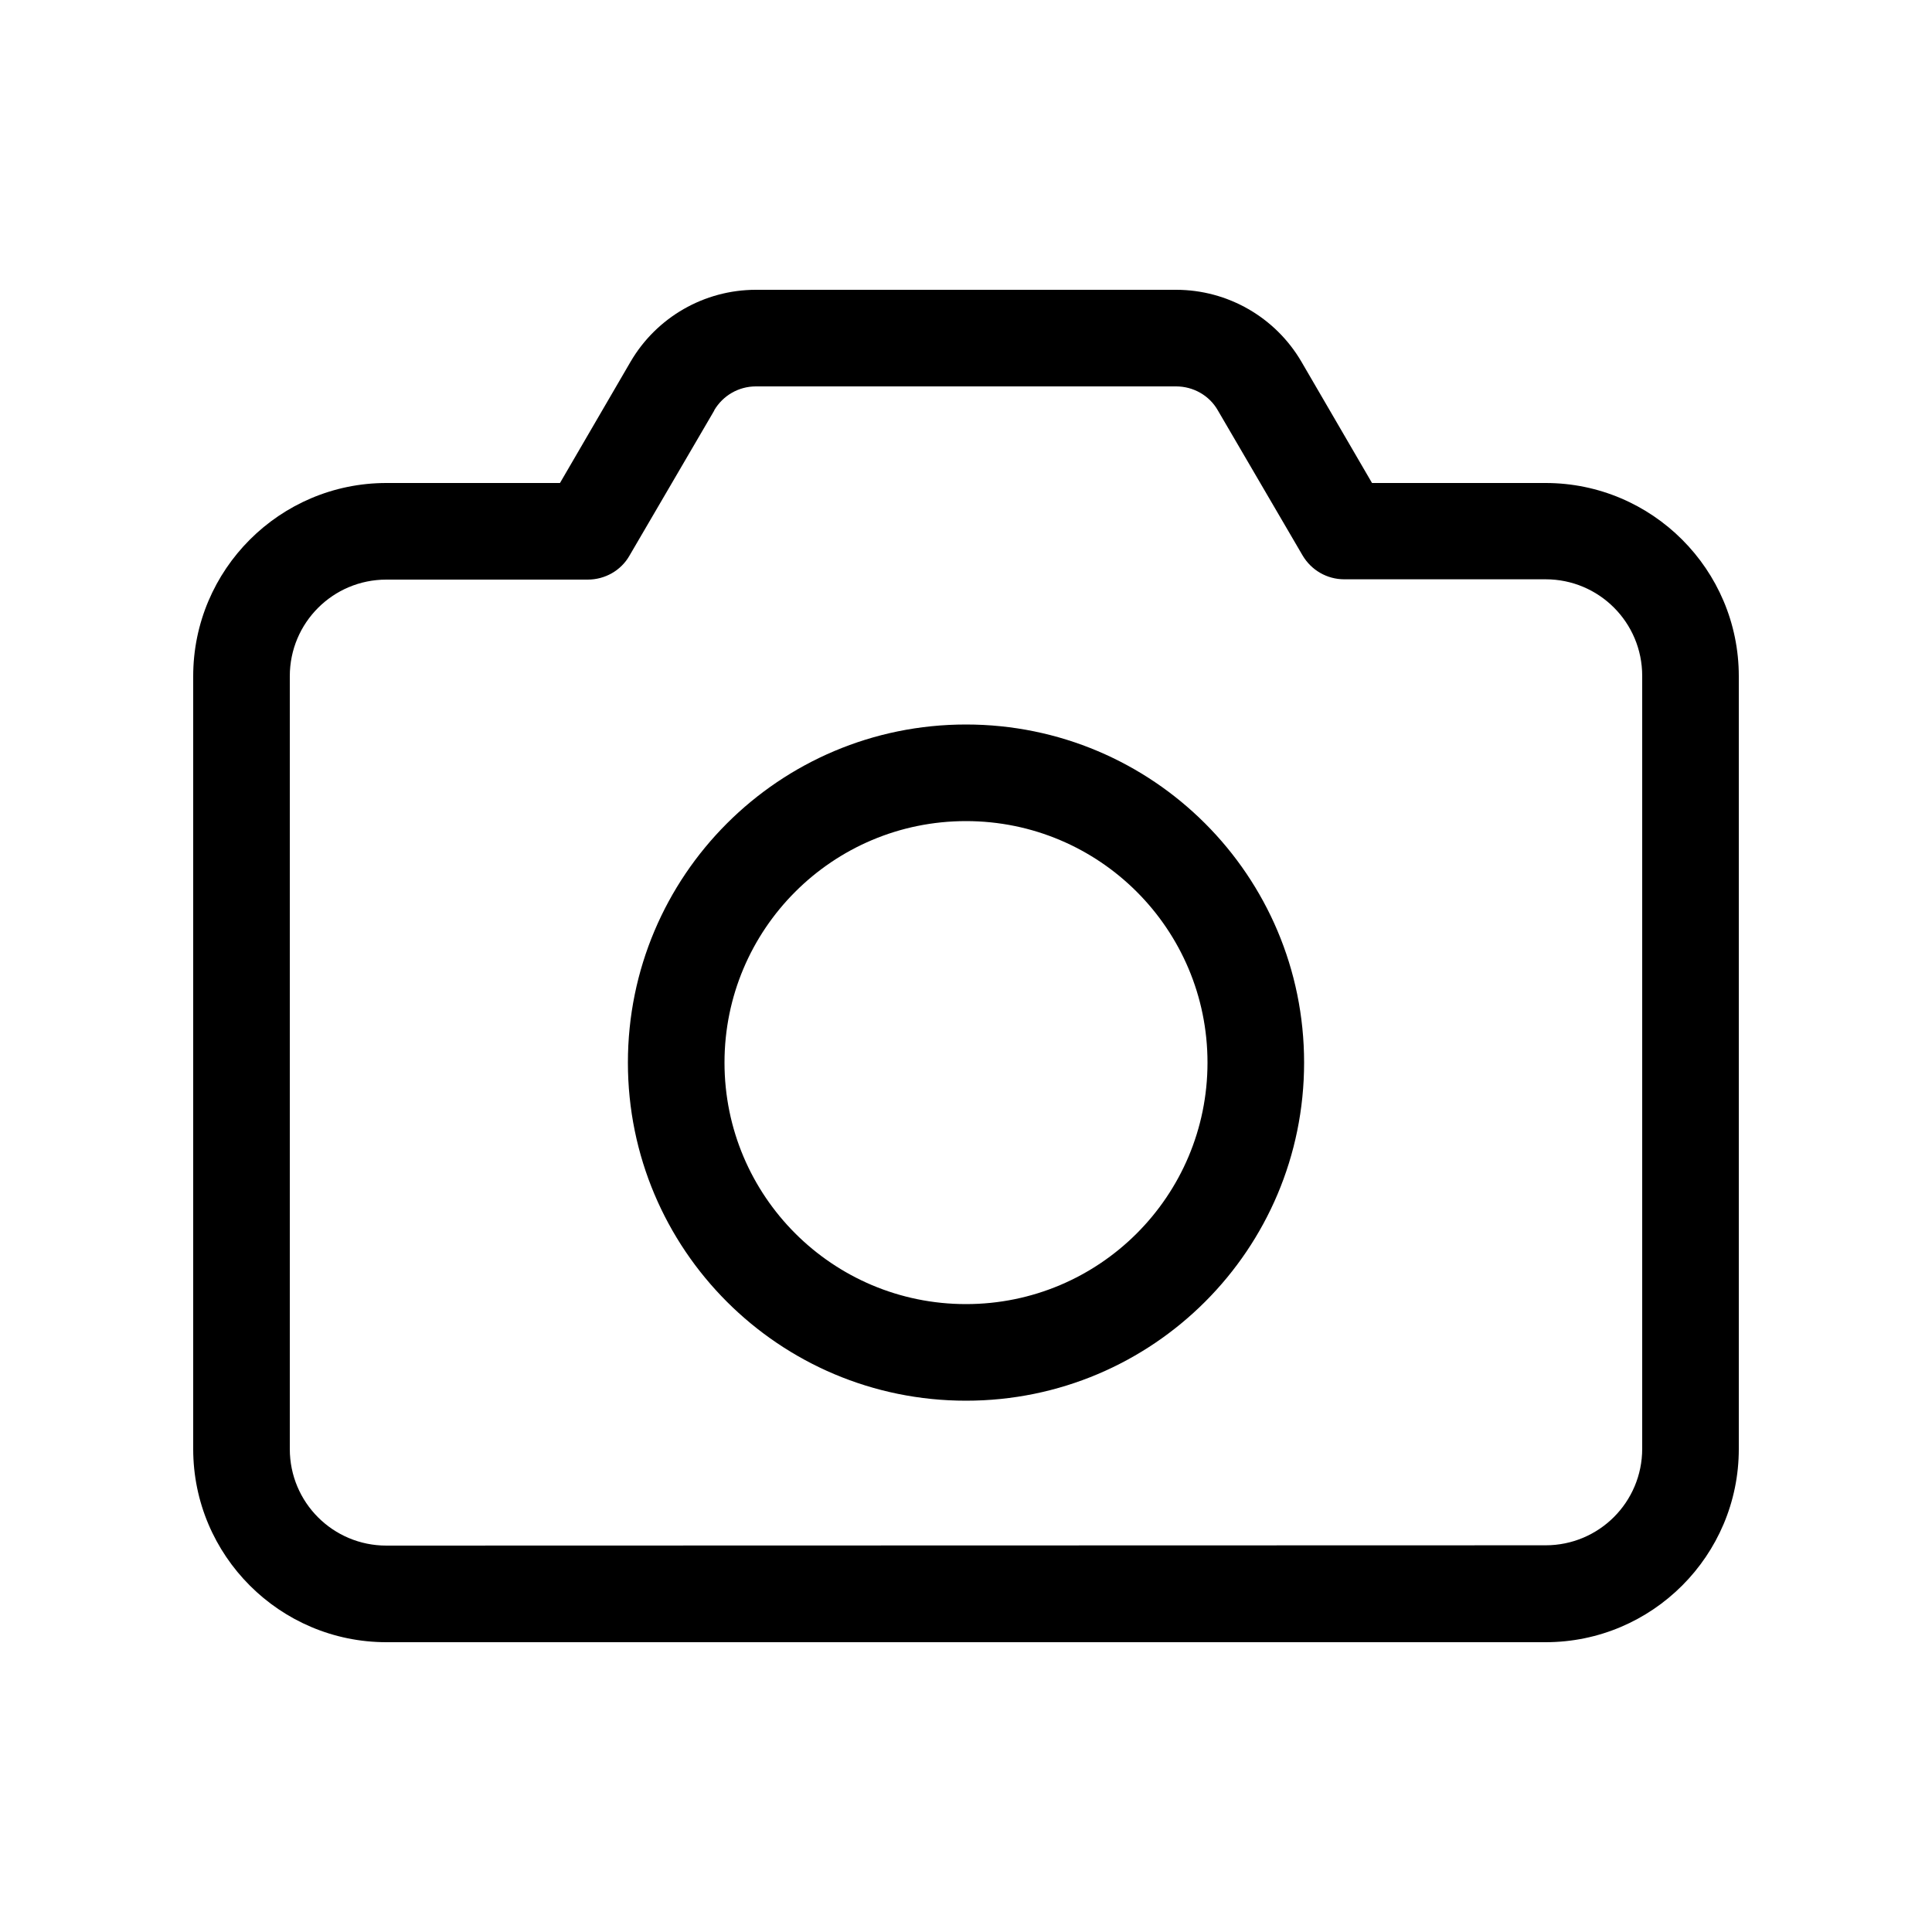 <svg xmlns="http://www.w3.org/2000/svg" viewBox="0 0 640 640"><!--!Font Awesome Pro 7.0.0 by @fontawesome - https://fontawesome.com License - https://fontawesome.com/license (Commercial License) Copyright 2025 Fonticons, Inc.--><path d="M250.4 96C233.3 96 217.5 105.1 208.9 119.8L185.5 160L128 160C92.7 160 64 188.7 64 224L64 480C64 515.3 92.7 544 128 544L512 544C547.3 544 576 515.3 576 480L576 224C576 188.7 547.3 160 512 160L454.5 160L431.1 119.8C422.5 105.1 406.7 96 389.6 96L250.4 96zM236.6 135.9C239.5 131 244.7 128 250.4 128L389.6 128C395.3 128 400.6 131 403.4 135.9L431.5 184C434.4 188.9 439.6 191.9 445.3 191.9L512 191.9C529.7 191.9 544 206.2 544 223.9L544 479.9C544 497.6 529.7 511.9 512 511.9L128 512C110.3 512 96 497.7 96 480L96 224C96 206.3 110.3 192 128 192L194.7 192C200.4 192 205.7 189 208.5 184.1L236.6 136zM320 464C381.9 464 432 413.9 432 352C432 290.1 381.9 240 320 240C258.1 240 208 290.1 208 352C208 413.9 258.1 464 320 464zM240 352C240 307.8 275.8 272 320 272C364.2 272 400 307.8 400 352C400 396.2 364.2 432 320 432C275.8 432 240 396.2 240 352z"/></svg>